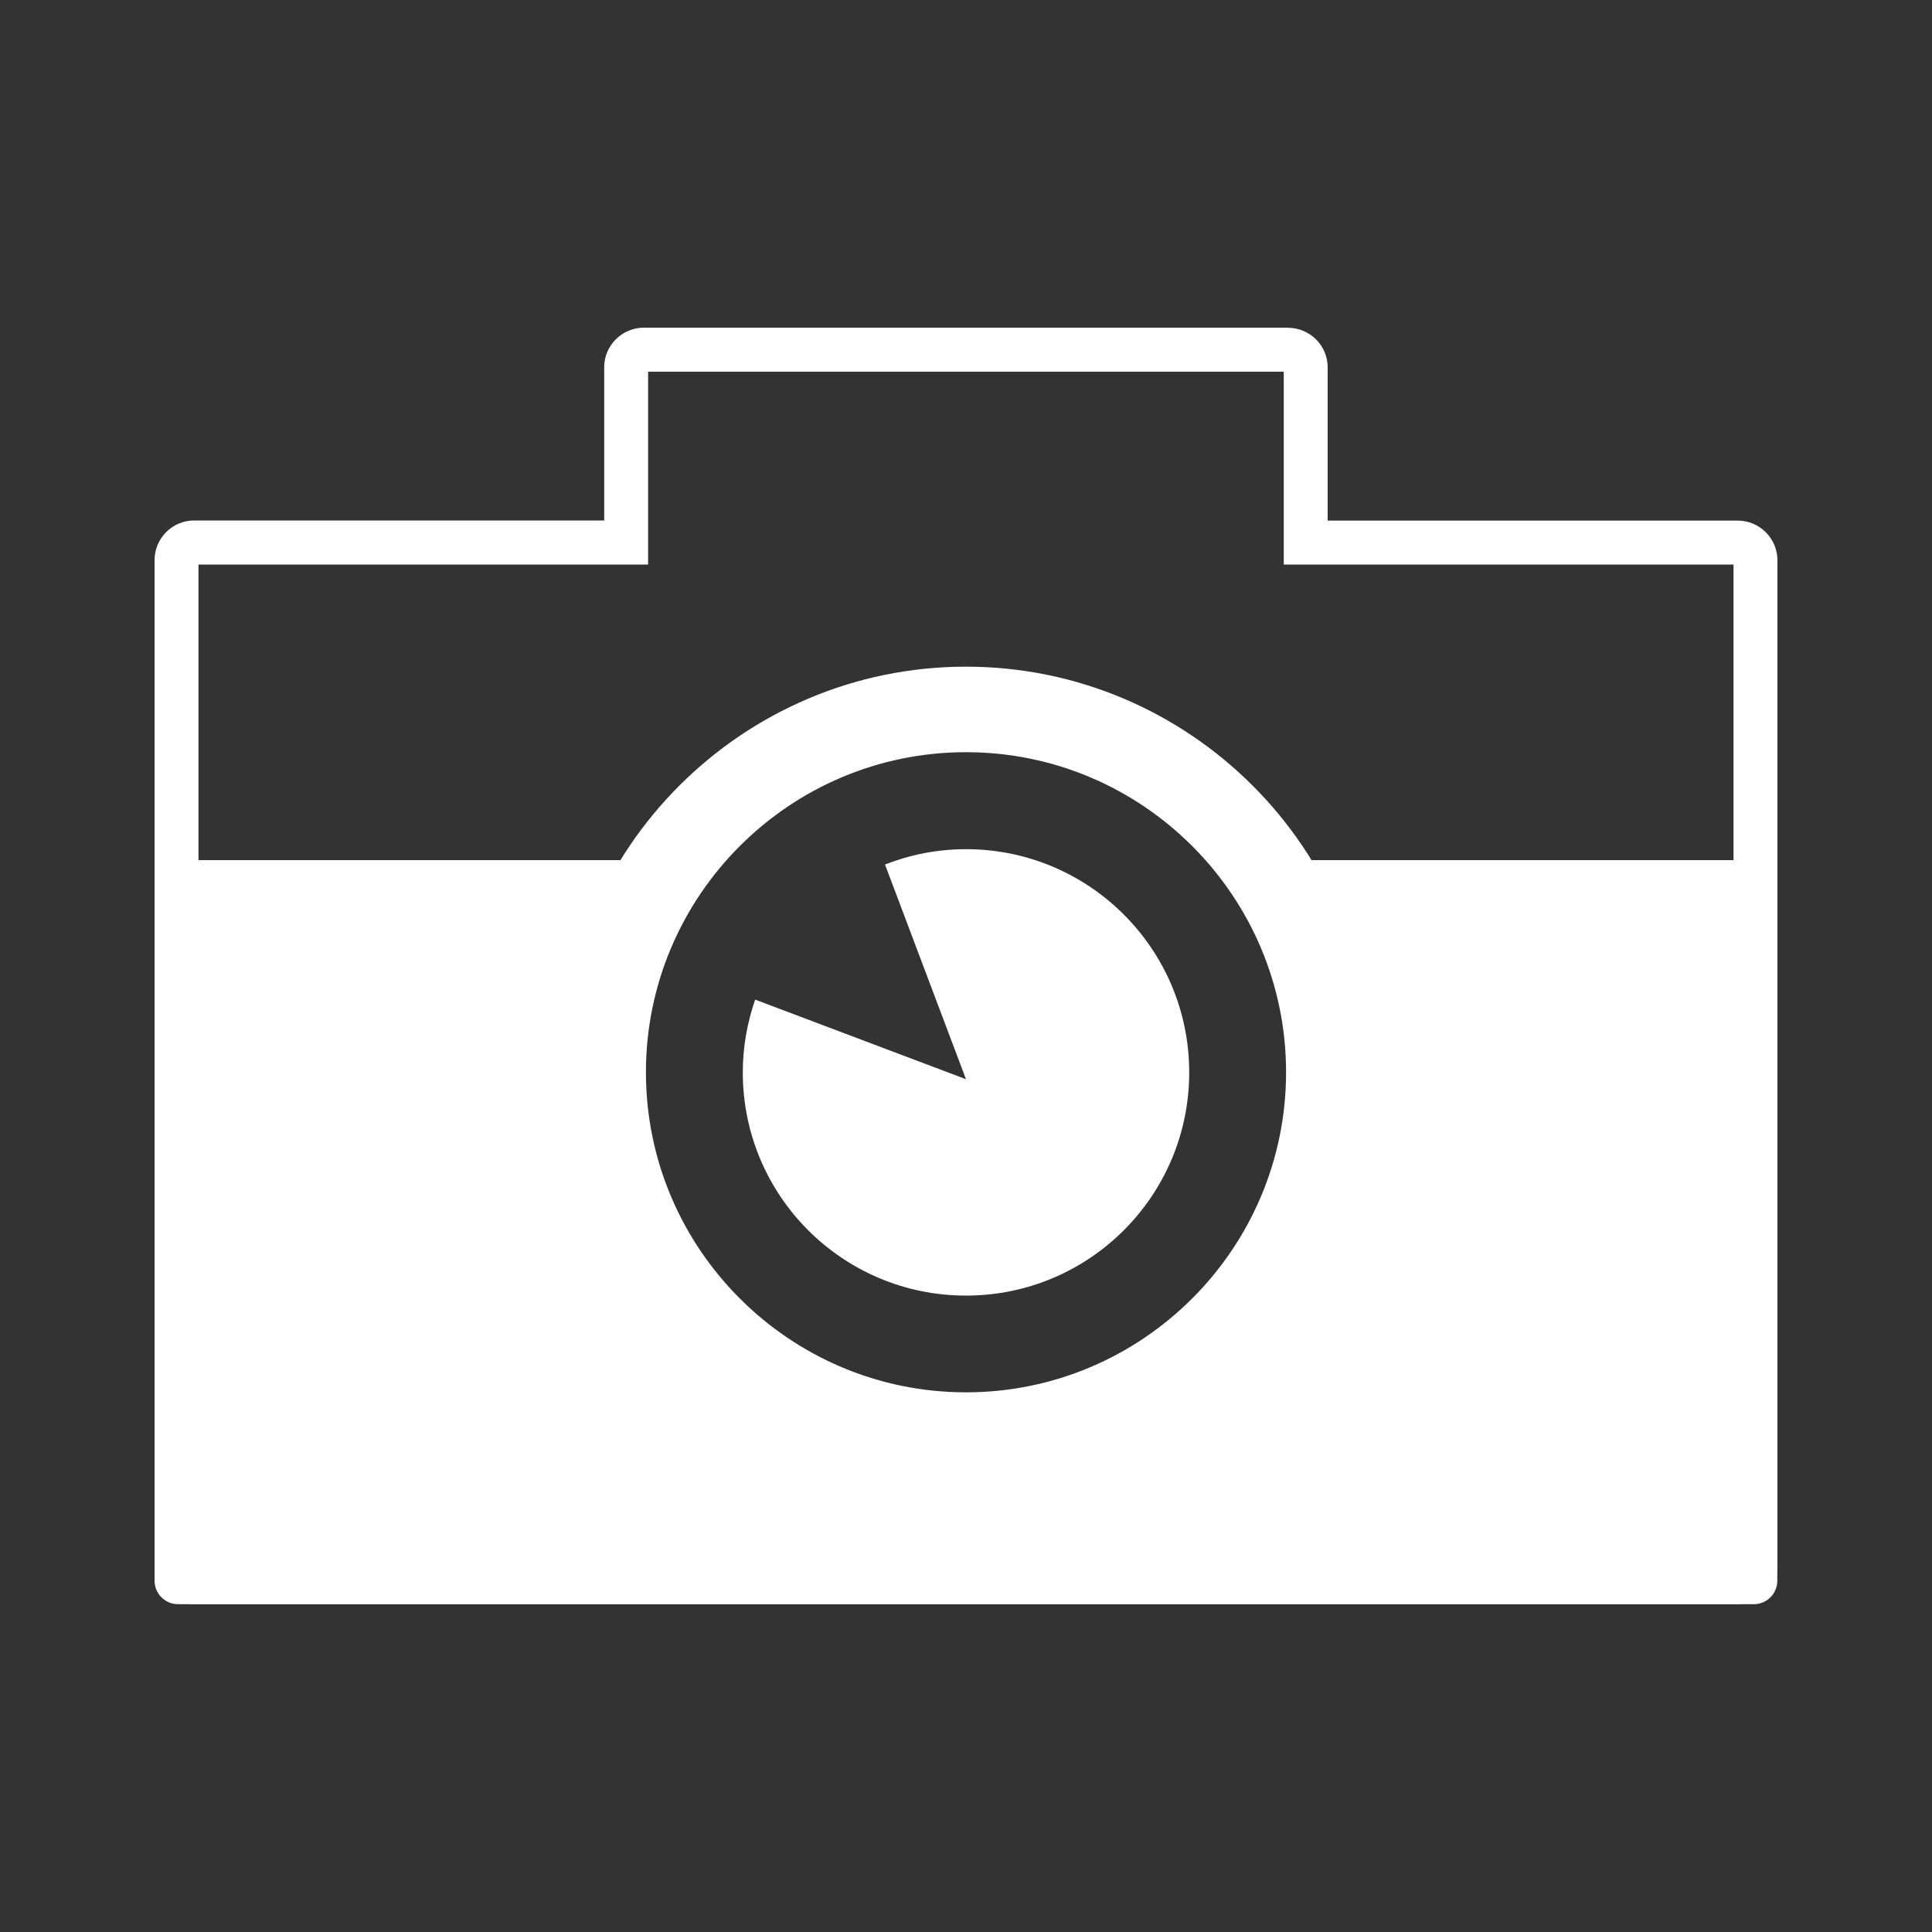 <?xml version="1.0" encoding="UTF-8"?>
<svg id="icon" xmlns="http://www.w3.org/2000/svg" viewBox="0 0 150 150">
  <rect x="0" y="0" width="150" height="150" fill="#333333" stroke="none"/>
  <defs>
    <style>
      .cls-1 {
        fill: #fff;
      }
    </style>
  </defs>
  <path class="cls-1" d="M99.67,28.86v14.97h34.92v77.31H15.41V43.83h34.91v-14.97h49.35M100.01,25.44h-50.02c-1.69,0-3.08,1.38-3.08,3.07v11.9H15.07c-1.69,0-3.07,1.38-3.07,3.08v77.98c0,1.69,1.38,3.07,3.07,3.07h119.85c1.69,0,3.08-1.38,3.08-3.07V43.5c0-1.7-1.39-3.08-3.08-3.08h-31.84v-11.9c0-1.69-1.38-3.07-3.08-3.07h0Z"/>
  <path class="cls-1" d="M99.34,66.78c-1,0-1.44.73-.97,1.61,0,0,4.57,8.69,4.57,14.86,0,15.42-12.51,27.93-27.93,27.93s-27.93-12.5-27.93-27.93c0-6.17,4.57-14.86,4.57-14.86.47-.89.03-1.61-.97-1.61H13.82c-1,0-1.82.82-1.82,1.82v54.13c0,1,.82,1.82,1.82,1.82h122.35c1,0,1.82-.82,1.82-1.82v-54.13c0-1-.82-1.82-1.82-1.82h-36.84Z"/>
  <path class="cls-1" d="M75,114.74c-17.36,0-31.49-14.13-31.49-31.49s14.13-31.49,31.49-31.49,31.49,14.13,31.49,31.49-14.13,31.49-31.49,31.49ZM75,58.4c-13.7,0-24.85,11.15-24.85,24.85s11.15,24.85,24.85,24.85,24.85-11.15,24.85-24.85-11.15-24.85-24.85-24.85Z"/>
  <path class="cls-1" d="M75,65.93c-2.23,0-4.34.43-6.29,1.19l6.29,16.67-16.37-6.18c-.61,1.77-.96,3.67-.96,5.65,0,9.57,7.75,17.33,17.33,17.33s17.33-7.76,17.33-17.33-7.76-17.33-17.33-17.33Z"/>
</svg>